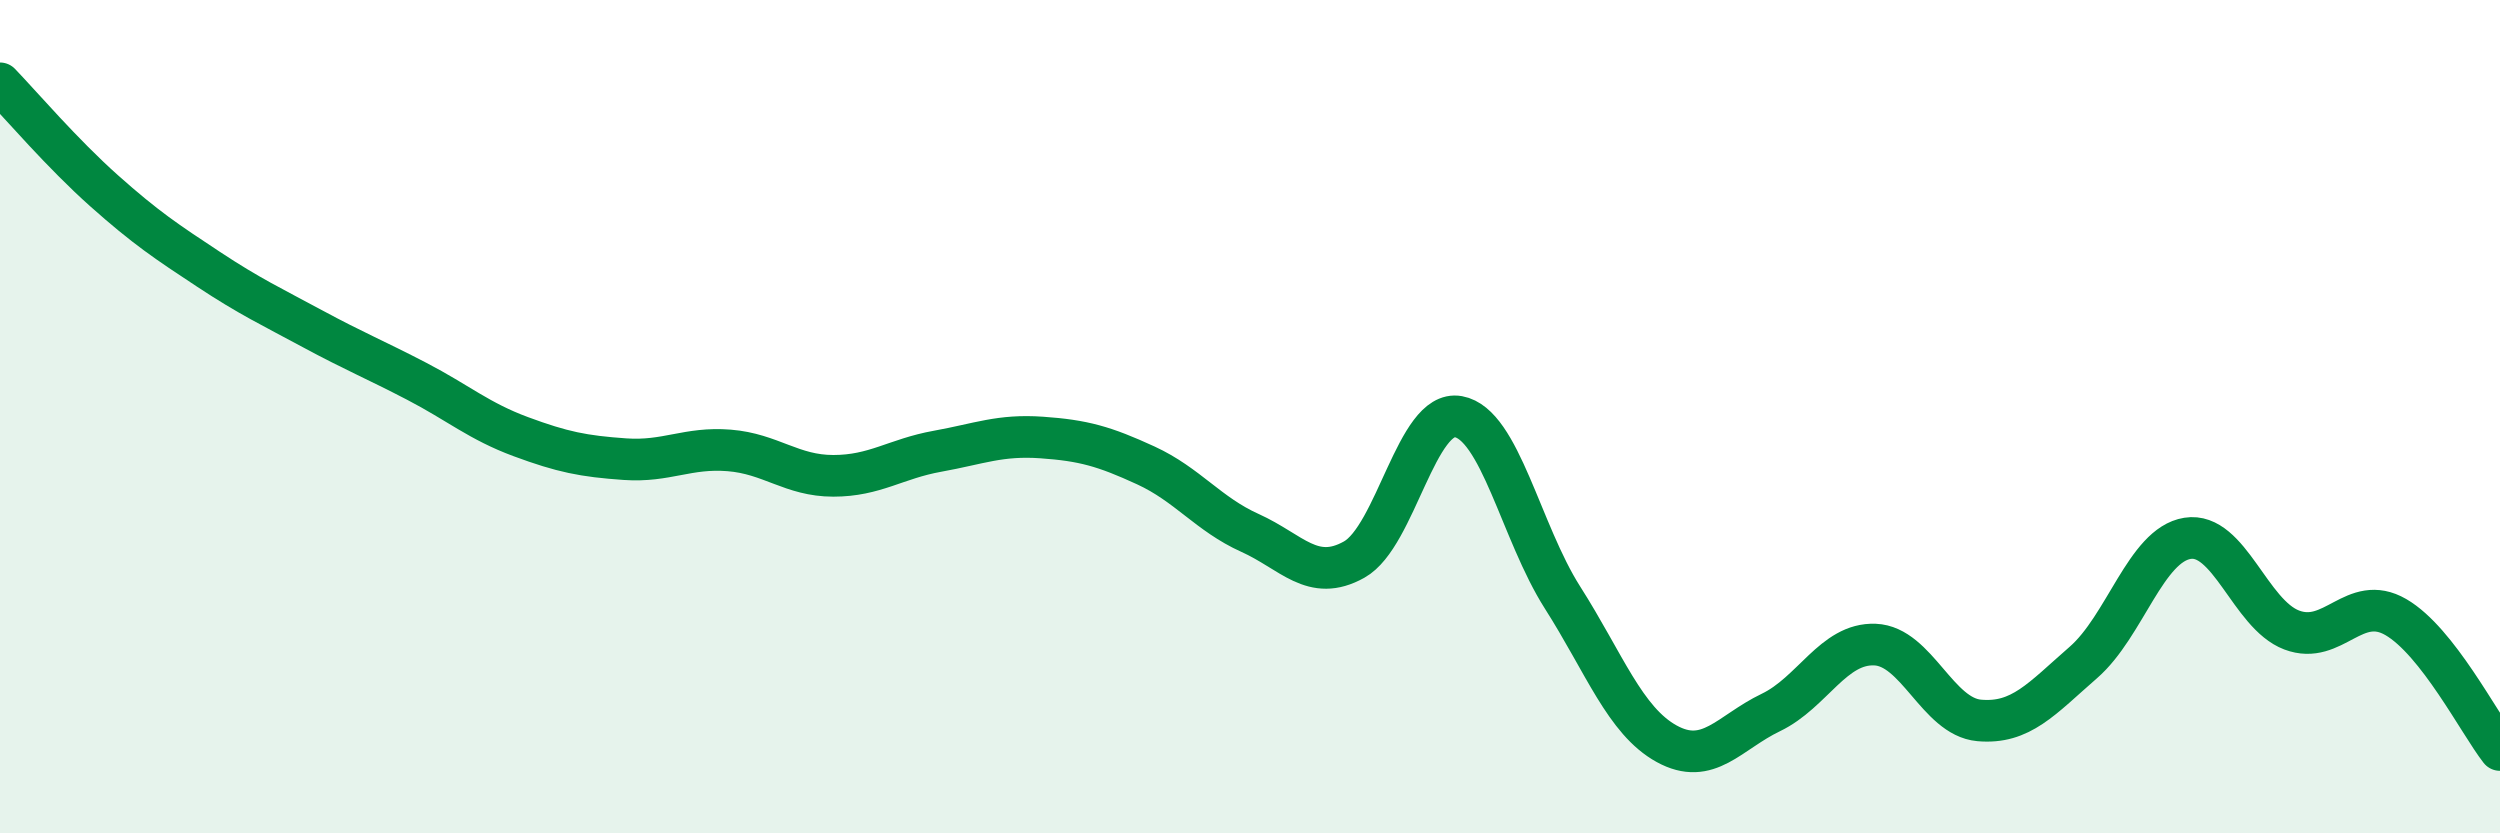 
    <svg width="60" height="20" viewBox="0 0 60 20" xmlns="http://www.w3.org/2000/svg">
      <path
        d="M 0,2 C 0.5,2.52 1.5,3.69 2.5,4.58 C 3.5,5.47 4,5.8 5,6.46 C 6,7.12 6.5,7.35 7.5,7.89 C 8.5,8.43 9,8.63 10,9.15 C 11,9.67 11.5,10.11 12.5,10.48 C 13.5,10.85 14,10.95 15,11.02 C 16,11.09 16.5,10.73 17.5,10.81 C 18.5,10.89 19,11.42 20,11.42 C 21,11.42 21.5,11.01 22.5,10.83 C 23.5,10.65 24,10.43 25,10.5 C 26,10.57 26.5,10.71 27.5,11.17 C 28.5,11.63 29,12.34 30,12.79 C 31,13.24 31.5,13.99 32.5,13.43 C 33.5,12.87 34,9.82 35,10 C 36,10.18 36.5,12.77 37.5,14.34 C 38.5,15.91 39,17.3 40,17.85 C 41,18.4 41.5,17.58 42.5,17.1 C 43.5,16.62 44,15.43 45,15.47 C 46,15.51 46.5,17.2 47.5,17.29 C 48.5,17.38 49,16.77 50,15.9 C 51,15.03 51.5,13.08 52.5,12.92 C 53.5,12.76 54,14.74 55,15.12 C 56,15.5 56.5,14.23 57.5,14.81 C 58.5,15.39 59.5,17.36 60,18L60 20L0 20Z"
        fill="#008740"
        opacity="0.1"
        stroke-linecap="round"
        stroke-linejoin="round"
      />
      <path
        d="M 0,2 C 0.5,2.52 1.5,3.69 2.5,4.58 C 3.5,5.47 4,5.8 5,6.46 C 6,7.12 6.5,7.35 7.5,7.89 C 8.5,8.43 9,8.63 10,9.15 C 11,9.67 11.5,10.11 12.5,10.48 C 13.5,10.85 14,10.95 15,11.02 C 16,11.09 16.5,10.73 17.5,10.81 C 18.5,10.89 19,11.42 20,11.42 C 21,11.42 21.5,11.01 22.5,10.83 C 23.5,10.65 24,10.43 25,10.5 C 26,10.57 26.5,10.71 27.5,11.17 C 28.5,11.63 29,12.34 30,12.79 C 31,13.24 31.5,13.99 32.5,13.43 C 33.5,12.87 34,9.82 35,10 C 36,10.18 36.5,12.77 37.5,14.34 C 38.5,15.91 39,17.3 40,17.85 C 41,18.4 41.5,17.58 42.5,17.1 C 43.5,16.62 44,15.43 45,15.47 C 46,15.51 46.5,17.2 47.5,17.29 C 48.5,17.38 49,16.77 50,15.9 C 51,15.03 51.5,13.08 52.5,12.92 C 53.5,12.76 54,14.74 55,15.12 C 56,15.5 56.5,14.23 57.5,14.81 C 58.5,15.39 59.5,17.36 60,18"
        stroke="#008740"
        stroke-width="1"
        fill="none"
        stroke-linecap="round"
        stroke-linejoin="round"
      />
    </svg>
  
